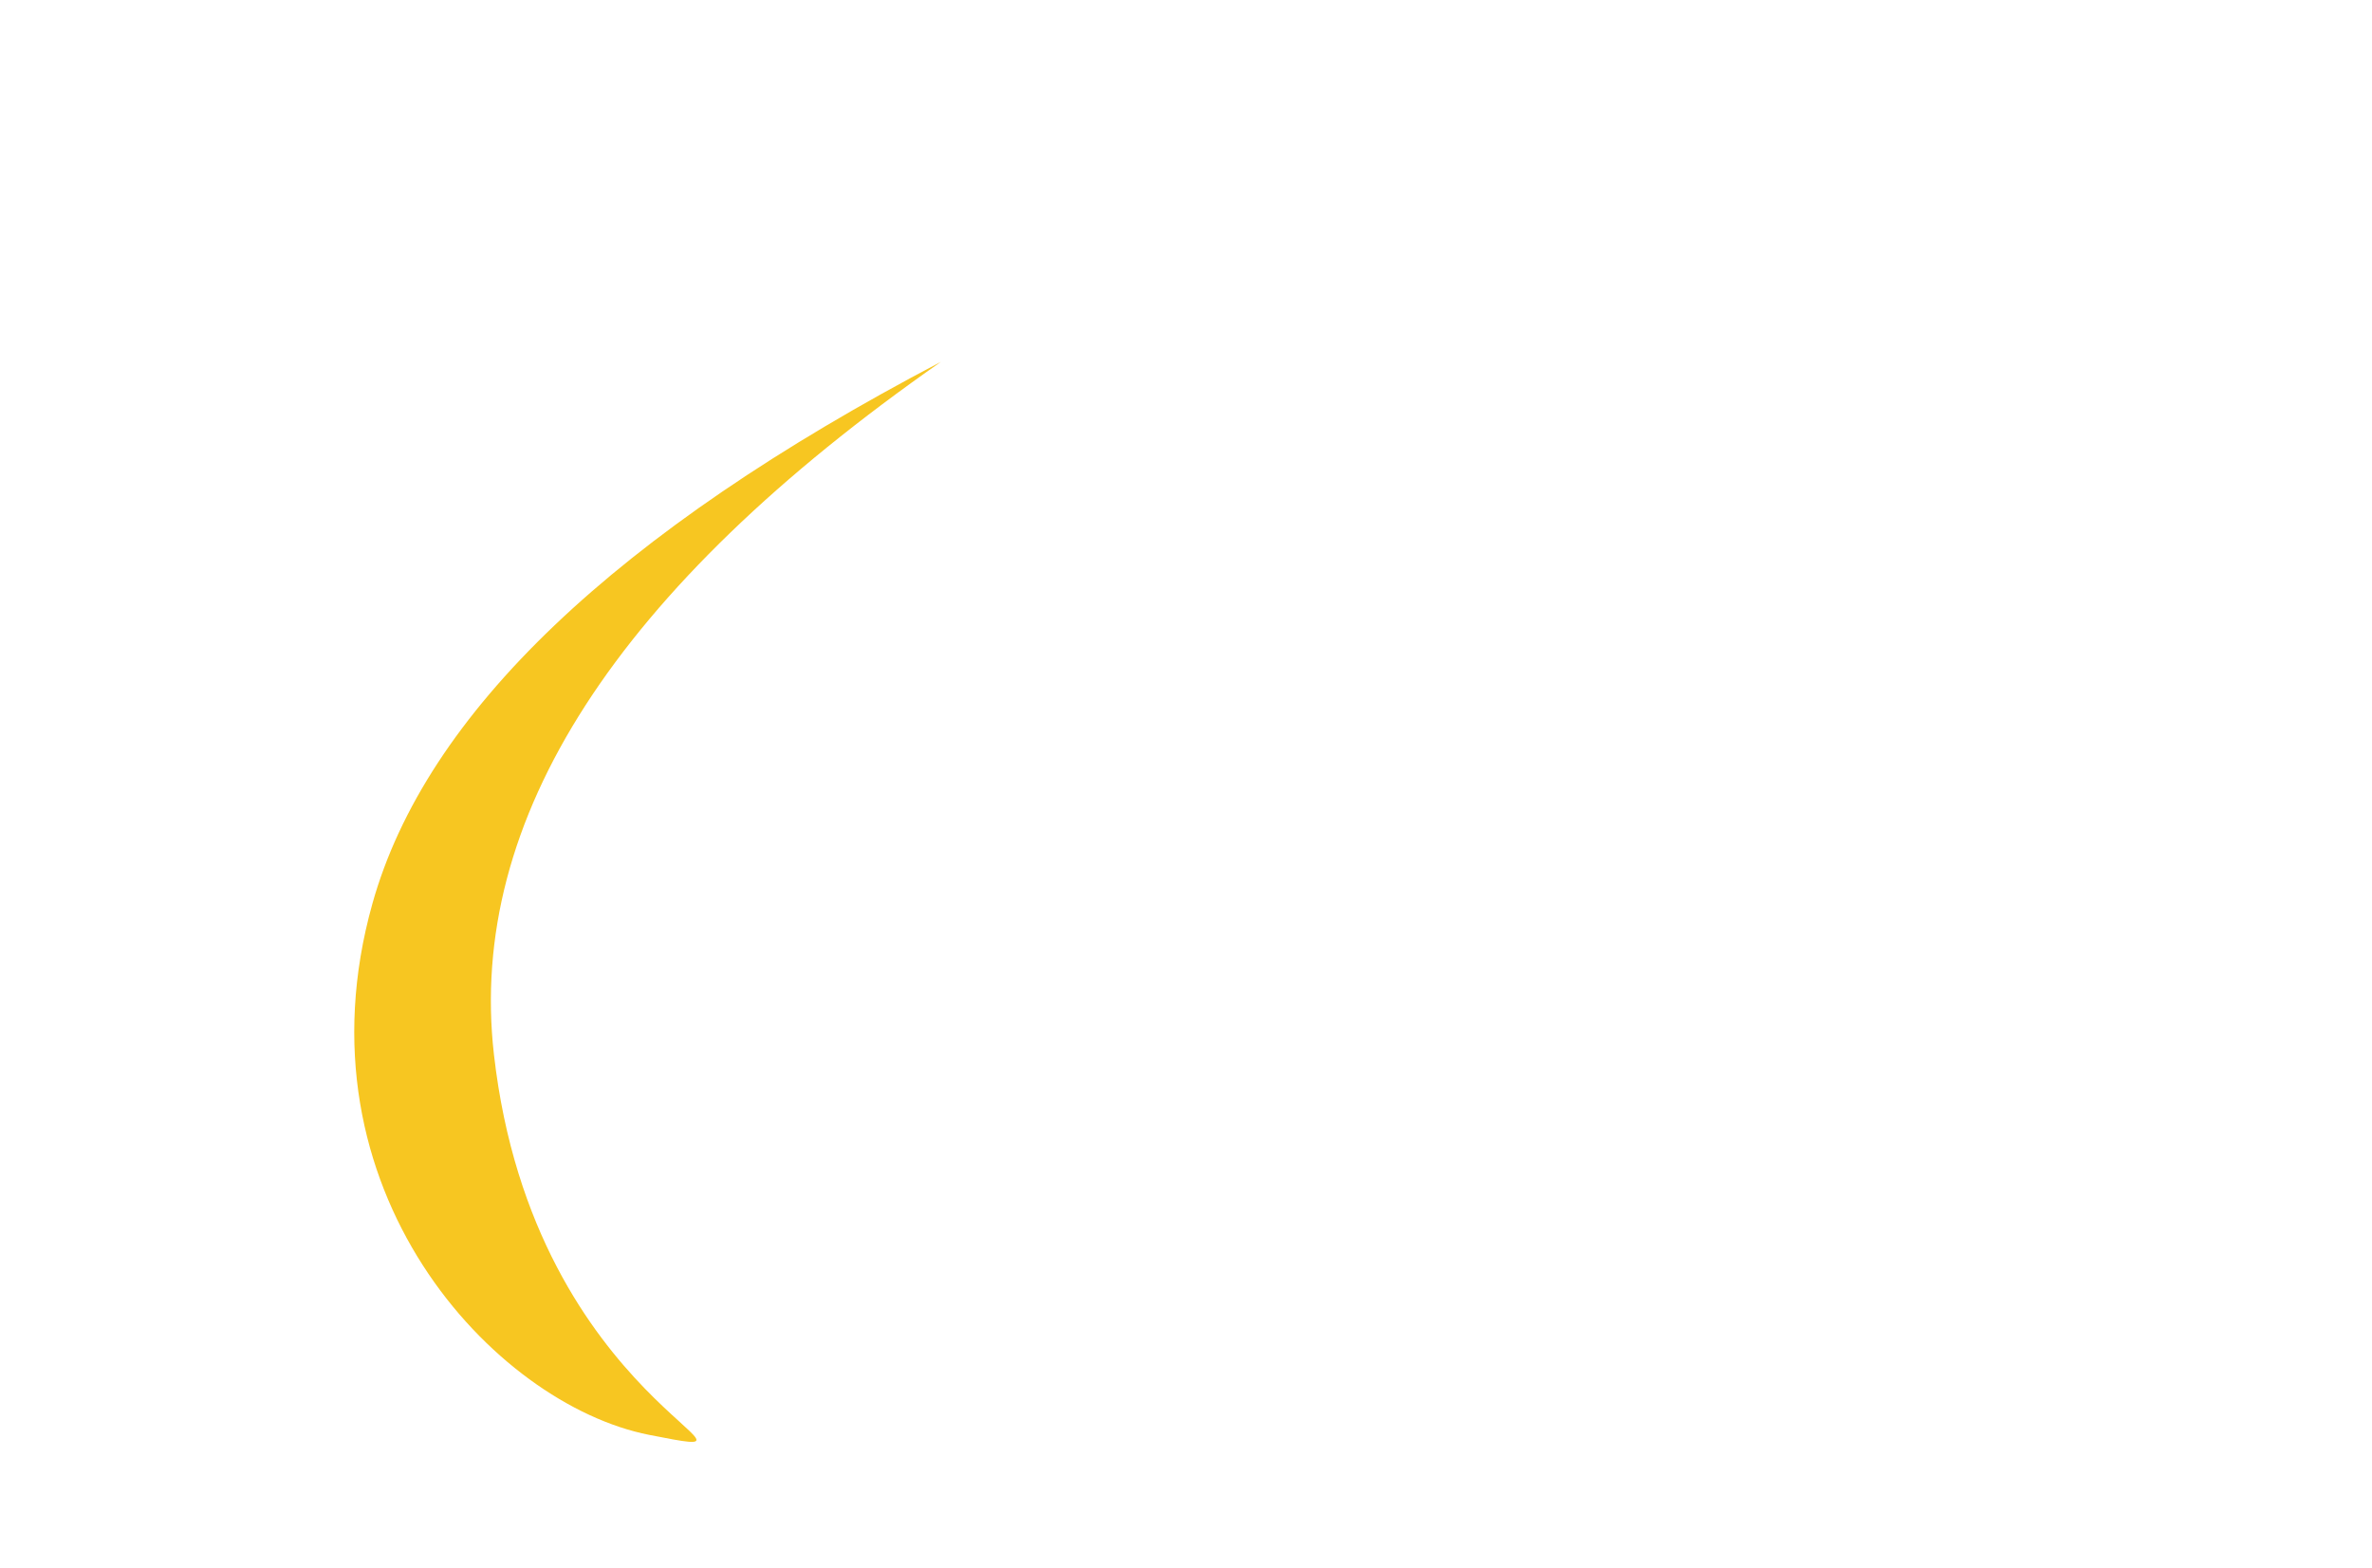 <?xml version="1.0" encoding="UTF-8"?>
<svg width="363px" height="240px" viewBox="0 0 363 240" version="1.1" xmlns="http://www.w3.org/2000/svg" xmlns:xlink="http://www.w3.org/1999/xlink">
    <!-- Generator: Sketch 53.2 (72643) - https://sketchapp.com -->
    <title>logo-taxi-airport-white</title>
    <desc>Created with Sketch.</desc>
    <defs>
        <filter x="-16.7%" y="-23.7%" width="133.3%" height="147.4%" filterUnits="objectBoundingBox" id="filter-1">
            <feOffset dx="0" dy="8" in="SourceAlpha" result="shadowOffsetOuter1"></feOffset>
            <feGaussianBlur stdDeviation="10" in="shadowOffsetOuter1" result="shadowBlurOuter1"></feGaussianBlur>
            <feColorMatrix values="0 0 0 0 0   0 0 0 0 0   0 0 0 0 0  0 0 0 0.2 0" type="matrix" in="shadowBlurOuter1" result="shadowMatrixOuter1"></feColorMatrix>
            <feMerge>
                <feMergeNode in="shadowMatrixOuter1"></feMergeNode>
                <feMergeNode in="SourceGraphic"></feMergeNode>
            </feMerge>
        </filter>
    </defs>
    <g id="Page-1" stroke="none" stroke-width="1" fill="none" fill-rule="evenodd">
        <g id="logo-taxi-airport-white" filter="url(#filter-1)" transform="translate(20, -15)">
            <path d="M168.606,154 L168.606,98.783 L154,98.783 L154,86 L200.116,86 L200.116,98.783 L185.587,98.783 L185.587,154 L168.606,154 Z M228.644,139.445 L215.131,139.445 L212.61,154 L195.591,154 L210.203,86 L234.12,86 L248.919,154 L231.241,154 L228.644,139.445 Z M217.307,126.303 L226.391,126.303 C224.71,116.382 223.088,105.315 222.151,99.063 L221.591,99.063 C220.867,105.584 219.059,116.377 217.307,126.303 Z M301.245,154 L282.367,154 C282.367,154 274.714,130.152 274.714,130.151 L274.45,130.151 C274.45,130.152 266.425,154 266.425,154 L248.829,154 L263.94,119.401 L249.262,86 L268.141,86 C268.141,86 275.245,107.356 275.245,107.356 L275.547,107.291 C275.547,107.29 282.74,86 282.74,86 L300.22,86 L285.524,117.915 L301.245,154 Z M304.98,86 L322,86 L322,154 L304.98,154 L304.98,86 Z" id="TAXI" fill="#FFFFFF" fill-rule="nonzero"></path>
            <path d="M172.084,188.329 L166.011,188.329 L164.708,195.509 L160,195.509 C160,195.509 166.078,166.982 166.078,166.982 L172.178,166.982 L178.323,195.509 L173.392,195.509 L172.084,188.329 L172.084,188.329 Z M166.843,183.896 L171.248,183.896 C170.269,178.436 169.485,174.446 169.073,171.722 L168.961,171.722 C168.641,174.348 167.809,178.635 166.843,183.896 Z M193.389,178.396 L193.389,182.829 L184.964,182.829 L184.964,191.113 L194.423,191.113 L193.844,195.509 L180.325,195.509 L180.325,166.982 L193.786,166.982 L193.786,171.453 L184.964,171.453 L184.964,178.396 L193.389,178.396 L193.389,178.396 Z M188.63,160 L194.227,160 L188.772,165.082 L184.34,165.082 L188.63,160 L188.63,160 Z M203.729,183.345 L201.714,183.345 L201.714,195.509 L197.04,195.509 L197.04,166.982 L205.078,166.982 C209.848,166.982 212.554,169.686 212.554,174.776 C212.554,178.901 210.521,180.682 209.151,181.272 C211.183,182.306 212.145,184.183 212.145,188.396 L212.145,189.534 C212.145,192.776 212.287,193.986 212.499,195.509 L207.953,195.509 C207.57,194.202 207.501,191.944 207.501,189.487 L207.501,188.448 C207.501,184.635 206.696,183.345 203.729,183.345 L203.729,183.345 Z M201.714,171.119 L201.714,179.209 L203.919,179.209 C206.756,179.209 207.866,177.882 207.866,174.999 C207.866,172.542 206.786,171.119 204.381,171.119 L201.714,171.119 Z M223.81,166.529 C229.53,166.529 232.255,171.123 232.255,181.027 C232.255,191.458 229.646,196 223.595,196 C217.943,196 215.189,191.526 215.189,180.968 C215.189,170.676 218.395,166.529 223.81,166.529 Z M223.703,170.85 C220.894,170.85 220.008,174.564 220.008,180.921 C220.008,187.69 220.953,191.715 223.707,191.715 C226.607,191.715 227.436,187.986 227.436,180.931 C227.436,174.303 226.555,170.85 223.703,170.85 L223.703,170.85 Z M235.701,195.509 L235.701,166.982 L243.597,166.982 C247.935,166.982 251.183,169.807 251.183,175.467 C251.183,180.979 248.24,183.907 243.234,183.907 L240.409,183.907 L240.409,195.509 L235.701,195.509 Z M240.409,171.119 L240.409,179.807 L242.703,179.807 C245.311,179.807 246.466,178.405 246.466,175.393 C246.466,172.54 245.109,171.119 242.955,171.119 L240.409,171.119 Z M262.062,166.529 C267.782,166.529 270.507,171.123 270.507,181.027 C270.507,191.458 267.898,196 261.847,196 C256.195,196 253.441,191.526 253.441,180.968 C253.441,170.676 256.647,166.529 262.062,166.529 Z M261.955,170.85 C259.146,170.85 258.26,174.564 258.26,180.921 C258.26,187.69 259.205,191.715 261.959,191.715 C264.859,191.715 265.688,187.986 265.688,180.931 C265.688,174.303 264.807,170.85 261.955,170.85 L261.955,170.85 Z M280.642,183.345 L278.626,183.345 L278.626,195.509 L273.953,195.509 L273.953,166.982 L281.99,166.982 C286.761,166.982 289.466,169.686 289.466,174.776 C289.466,178.901 287.433,180.682 286.063,181.272 C288.095,182.306 289.058,184.183 289.058,188.396 L289.058,189.534 C289.058,192.776 289.199,193.986 289.412,195.509 L284.865,195.509 C284.482,194.202 284.414,191.944 284.414,189.487 L284.414,188.448 C284.414,184.635 283.608,183.345 280.642,183.345 L280.642,183.345 Z M278.626,171.119 L278.626,179.209 L280.831,179.209 C283.669,179.209 284.778,177.882 284.778,174.999 C284.778,172.542 283.698,171.119 281.293,171.119 L278.626,171.119 Z M296.607,195.509 L296.607,171.453 L290.999,171.453 L290.999,166.982 L306.923,166.982 L306.923,171.453 L301.314,171.453 L301.314,195.509 L296.607,195.509 Z M307.863,187.52 L312.541,187.52 C312.77,189.886 313.643,191.97 316.043,191.97 C318.357,191.97 319.215,190.395 319.215,188.272 C319.215,185.929 318.153,184.566 314.834,182.844 C310.34,180.524 308.58,178.473 308.58,174.235 C308.58,169.659 311.285,166.534 316.032,166.534 C321.937,166.534 323.393,170.875 323.471,174.589 L318.865,174.589 C318.715,172.958 318.327,170.559 315.95,170.559 C314.09,170.559 313.258,171.87 313.258,173.806 C313.258,175.86 314.099,176.821 317.176,178.374 C321.886,180.74 324,183.037 324,187.812 C324,192.291 321.447,195.995 315.902,195.995 C309.867,195.995 308.028,191.795 307.863,187.52 L307.863,187.52 Z" id="AÉROPORTS" fill="#FFFFFF" fill-rule="nonzero"></path>
            <path d="M77.245,86.889 C73.209,89.608 69.405,92.342 65.834,95.091 L40.464,95.091 C38.444,95.836 36.966,96.577 36.03,97.315 C35.094,98.053 33.985,99.35 32.704,101.207 L24.251,127.201 L35.125,127.201 C31.371,133.182 28.628,139.23 26.897,145.345 C26.24,147.663 25.714,149.949 25.31,152.201 C21.073,151.659 18.78,151.389 18.431,151.389 C17.998,151.389 16.26,152.14 16.075,154.169 C16.014,154.84 16.43,156.183 17.322,158.2 C18.881,161.148 20.128,163.048 21.064,163.899 C21.89,164.651 22.959,165.028 24.271,165.03 C24.461,174.877 26.95,183.871 30.881,191.763 C30.385,193.493 28.791,194.759 26.902,194.759 L5.248,194.759 C2.962,194.759 1.109,192.905 1.109,190.619 L1.109,174.433 C1.109,174.155 1.136,173.883 1.188,173.62 L-1.13686838e-13,156.532 C1.594,147.957 3.395,142.072 5.404,138.878 C7.12,136.15 9.864,133.555 13.635,131.094 L13.303,131.094 C9.237,128.623 6.65,126.769 5.543,125.533 C4.436,124.297 3.743,122.49 3.464,120.112 C4.858,118.212 6.243,117.053 7.622,116.637 C9,116.22 11.448,116.22 14.966,116.637 L18.128,122.346 L26.052,98.288 C28.362,92.728 30.949,89.345 33.813,88.14 C36.677,86.936 38.894,86.519 40.464,86.889 L74,86.889 L77.245,86.889 Z M87.5,86.889 L92.266,86.889 C88.712,89.608 85.355,92.342 82.196,95.091 L78.552,95.091 C81.357,92.353 84.34,89.619 87.5,86.889 Z M101.418,86.889 L107.536,86.889 C109.106,86.519 111.323,86.936 114.187,88.14 C117.051,89.345 119.638,92.728 121.948,98.288 L129.872,122.346 L133.034,116.637 C136.552,116.22 139,116.22 140.378,116.637 C141.757,117.053 143.142,118.212 144.536,120.112 C144.257,122.49 143.564,124.297 142.457,125.533 C141.35,126.769 138.763,128.623 134.697,131.094 L134.365,131.094 C138.136,133.555 140.88,136.15 142.596,138.878 C144.605,142.072 146.406,147.957 148,156.532 L146.812,173.62 C146.864,173.883 146.891,174.155 146.891,174.433 L146.891,190.619 C146.891,192.905 145.038,194.759 142.752,194.759 L121.098,194.759 C118.812,194.759 116.959,192.905 116.959,190.619 L116.959,186.418 L74,186.418 L69.463,186.418 C67.799,181.062 66.488,175.076 65.72,168.401 C64.13,154.575 66.338,140.842 72.343,127.201 L74,127.201 L123.749,127.201 L115.296,101.207 C114.015,99.35 112.906,98.053 111.97,97.315 C111.034,96.577 109.556,95.836 107.536,95.091 L93.647,95.091 C96.081,92.353 98.671,89.619 101.418,86.889 Z M53.87,127.201 L54.676,127.201 C51.885,132.04 49.656,136.923 47.99,141.85 C49.4,136.955 51.361,132.072 53.87,127.201 Z M129.569,151.389 C128.923,151.389 121.624,152.315 107.674,154.169 C106.165,155.018 105.102,155.759 104.487,156.393 C103.871,157.026 103.132,158.138 102.27,159.729 C101.848,161.863 101.755,163.253 101.993,163.899 C102.23,164.545 102.969,164.916 104.21,165.011 L123.195,165.011 C124.754,165.121 126.001,164.75 126.936,163.899 C127.872,163.048 129.119,161.148 130.678,158.2 C131.57,156.183 131.986,154.84 131.925,154.169 C131.74,152.14 130.002,151.389 129.569,151.389 Z" id="Combined-Shape" fill="#FFFFFF"></path>
            <g id="154271" transform="translate(148.112, 44.629) rotate(-37) translate(-148.112, -44.629) translate(118.162, 15.241)" fill="#FFFFFF" fill-rule="nonzero">
                <g id="Group" transform="translate(29.95, 29.388) scale(-1, 1) rotate(-180) translate(-29.95, -29.388) ">
                    <path d="M20.519,58.56 C20.467,58.443 20.425,58.321 20.425,58.288 C20.425,58.256 20.542,57.97 20.688,57.647 C21.919,54.915 23.516,51.106 24.382,48.846 C24.41,48.78 24.354,48.748 24.068,48.663 C23.881,48.607 23.722,48.556 23.717,48.551 C23.708,48.546 23.727,48.415 23.755,48.261 L23.806,47.976 L24.265,47.919 L24.724,47.863 L24.832,47.62 C25.01,47.203 25.108,46.881 25.108,46.703 L25.108,46.534 L24.757,46.45 L24.406,46.366 L24.406,46.09 C24.406,45.772 24.396,45.776 24.907,45.865 C25.122,45.903 25.202,45.935 25.183,45.978 C25.169,46.015 25.145,46.123 25.131,46.221 L25.103,46.399 L25.22,46.258 C25.351,46.109 25.792,45.107 26.124,44.209 C26.269,43.811 26.316,43.638 26.283,43.596 C26.255,43.563 26.082,43.474 25.895,43.404 C25.45,43.231 25.436,43.217 25.436,42.983 C25.436,42.875 25.464,42.763 25.497,42.735 C25.618,42.637 26.073,42.538 26.419,42.538 L26.775,42.538 L26.967,41.921 C27.075,41.579 27.21,41.13 27.267,40.924 L27.365,40.554 L27.248,40.451 C27.182,40.395 26.99,40.302 26.822,40.241 L26.513,40.129 L26.513,39.862 L26.513,39.59 L26.864,39.59 C27.056,39.59 27.215,39.595 27.215,39.604 C27.215,39.609 27.173,39.726 27.121,39.867 C27.065,40.002 27.028,40.119 27.037,40.124 C27.046,40.129 27.182,40.105 27.346,40.068 C27.632,40.002 27.637,40.002 27.637,39.843 C27.637,39.754 27.688,39.576 27.754,39.45 C27.992,38.977 28.573,37.424 28.573,37.251 C28.573,37.181 28.517,37.167 28.184,37.148 C27.903,37.134 27.74,37.101 27.576,37.017 C27.449,36.956 27.342,36.891 27.332,36.877 C27.323,36.858 27.356,36.727 27.412,36.582 L27.51,36.32 L28.049,36.306 L28.587,36.292 L28.676,36.034 C28.728,35.894 28.802,35.515 28.854,35.192 C28.948,34.542 29.069,32.96 29.027,32.913 C28.854,32.745 26.644,32.633 20.379,32.478 C15.097,32.347 14.853,32.338 12.769,32.085 C11.051,31.874 8.663,31.547 8.18,31.449 C7.951,31.407 7.946,31.407 7.801,31.566 C7.623,31.762 6.471,33.437 4.58,36.24 L3.194,38.294 L2.735,38.514 L2.276,38.734 L1.48,38.767 L0.688,38.8 L0.51,38.622 L0.337,38.439 L0.599,37.574 C0.843,36.76 1.124,35.842 2.112,32.609 C2.646,30.864 2.735,30.546 2.688,30.508 C2.669,30.489 2.131,30.316 1.484,30.124 C-0.215,29.614 -0.14,29.661 0.187,29.31 C0.398,29.086 0.421,29.072 0.782,29.02 C1.386,28.927 2.688,28.651 2.73,28.608 C2.781,28.557 2.234,26.662 0.946,22.441 C0.501,20.995 0.515,21.056 0.567,20.682 C0.59,20.499 0.623,20.34 0.632,20.331 C0.688,20.27 2.589,20.453 2.973,20.551 C3.17,20.602 3.006,20.364 6.42,25.567 L7.796,27.659 L7.965,27.659 C8.251,27.659 10.264,27.406 13.565,26.957 L14.923,26.77 L17.429,26.723 C18.805,26.699 21.221,26.657 22.79,26.629 C24.363,26.606 26.016,26.573 26.466,26.559 C26.915,26.545 27.828,26.536 28.493,26.531 C29.36,26.531 29.697,26.517 29.697,26.475 C29.697,26.264 29.369,25.469 28.835,24.369 C28.156,22.975 28.227,23.068 27.768,23.003 L27.543,22.97 L27.543,22.628 L27.543,22.292 L28.044,22.193 C28.315,22.137 28.55,22.086 28.554,22.076 C28.564,22.067 28.507,21.894 28.433,21.693 C28.358,21.487 28.189,21 28.058,20.612 L27.819,19.905 L27.164,19.793 L26.513,19.685 L26.513,19.423 L26.513,19.166 L26.878,19.04 C27.075,18.974 27.295,18.894 27.365,18.866 L27.491,18.82 L27.285,18.244 C27.178,17.926 27.004,17.467 26.911,17.224 C26.817,16.981 26.691,16.648 26.63,16.485 C26.574,16.321 26.513,16.181 26.499,16.167 C26.485,16.152 26.283,16.213 26.049,16.302 L25.623,16.461 L25.623,16.12 L25.623,15.778 L25.801,15.731 C25.895,15.708 26.04,15.671 26.115,15.652 C26.194,15.633 26.269,15.614 26.283,15.605 C26.302,15.596 26.129,15.1 25.904,14.501 L25.497,13.41 L25.314,13.378 C25.216,13.364 25.052,13.336 24.958,13.317 L24.78,13.289 L24.78,12.966 L24.78,12.638 L24.958,12.638 C25.056,12.638 25.15,12.624 25.164,12.61 C25.202,12.578 25.028,12.147 24.78,11.646 L24.574,11.239 L24.228,11.225 L23.881,11.211 L23.773,10.945 L23.666,10.673 L23.965,10.453 C24.129,10.332 24.265,10.21 24.265,10.182 C24.265,10.051 22.078,4.717 20.697,1.479 L20.257,0.449 L20.336,0.239 L20.416,0.028 L20.889,0.014 L21.362,0 L21.924,0.384 C22.233,0.59 22.486,0.791 22.486,0.824 C22.486,0.861 22.462,0.945 22.429,1.011 C22.359,1.17 22.392,1.189 22.598,1.104 L22.767,1.034 L23.31,1.371 L23.858,1.713 L25.122,3.725 C25.815,4.834 27.473,7.473 28.807,9.597 C30.137,11.721 32.127,14.894 33.227,16.653 L35.232,19.849 L35.447,19.671 L35.658,19.498 L37.442,19.409 L39.226,19.316 L39.615,19.517 L39.998,19.718 L39.998,20.916 L39.998,22.114 L39.778,22.249 C39.563,22.39 39.554,22.39 38.294,22.474 C37.596,22.516 36.997,22.563 36.964,22.568 C36.931,22.577 37.362,23.321 38.018,24.393 L39.132,26.203 L39.633,26.414 L40.134,26.629 L45.252,26.629 L50.37,26.629 L52.318,26.812 L54.262,26.999 L55.854,27.401 C57.404,27.794 57.455,27.813 58.05,28.122 C58.846,28.534 59.295,28.833 59.628,29.175 L59.899,29.451 L59.899,29.745 C59.899,30.036 59.899,30.04 59.679,30.237 C59.295,30.578 58.785,30.883 57.816,31.355 L56.879,31.809 L55.17,32.174 L53.461,32.534 L46.858,32.614 L40.256,32.689 L39.657,32.946 L39.057,33.203 L37.905,35.042 C37.273,36.053 36.763,36.886 36.772,36.895 C36.782,36.905 37.414,36.951 38.172,36.998 L39.549,37.078 L39.774,37.218 L39.998,37.358 L39.998,38.542 L39.998,39.726 L39.788,39.871 L39.572,40.016 L37.69,39.983 L35.808,39.951 L35.489,39.67 C35.316,39.516 35.166,39.399 35.161,39.408 C35.115,39.469 34.534,40.4 33.56,41.977 C31.584,45.173 30.114,47.526 27.412,51.826 C24.415,56.599 24.223,56.899 23.998,57.175 C23.797,57.423 23.254,57.788 22.266,58.349 L21.512,58.775 L21.062,58.775 L20.608,58.775 L20.519,58.56 Z" id="Path"></path>
                </g>
            </g>
            <path d="M123.997,62.385 C74.159,88.508 45.155,116.162 36.985,145.345 C24.73,189.119 55.676,221.969 79.333,226.636 C102.991,231.302 61.723,222.354 55.588,168.401 C51.499,132.433 74.302,97.094 123.997,62.385 Z" id="Path-10" fill="#F7C621"></path>
        </g>
    </g>
</svg>